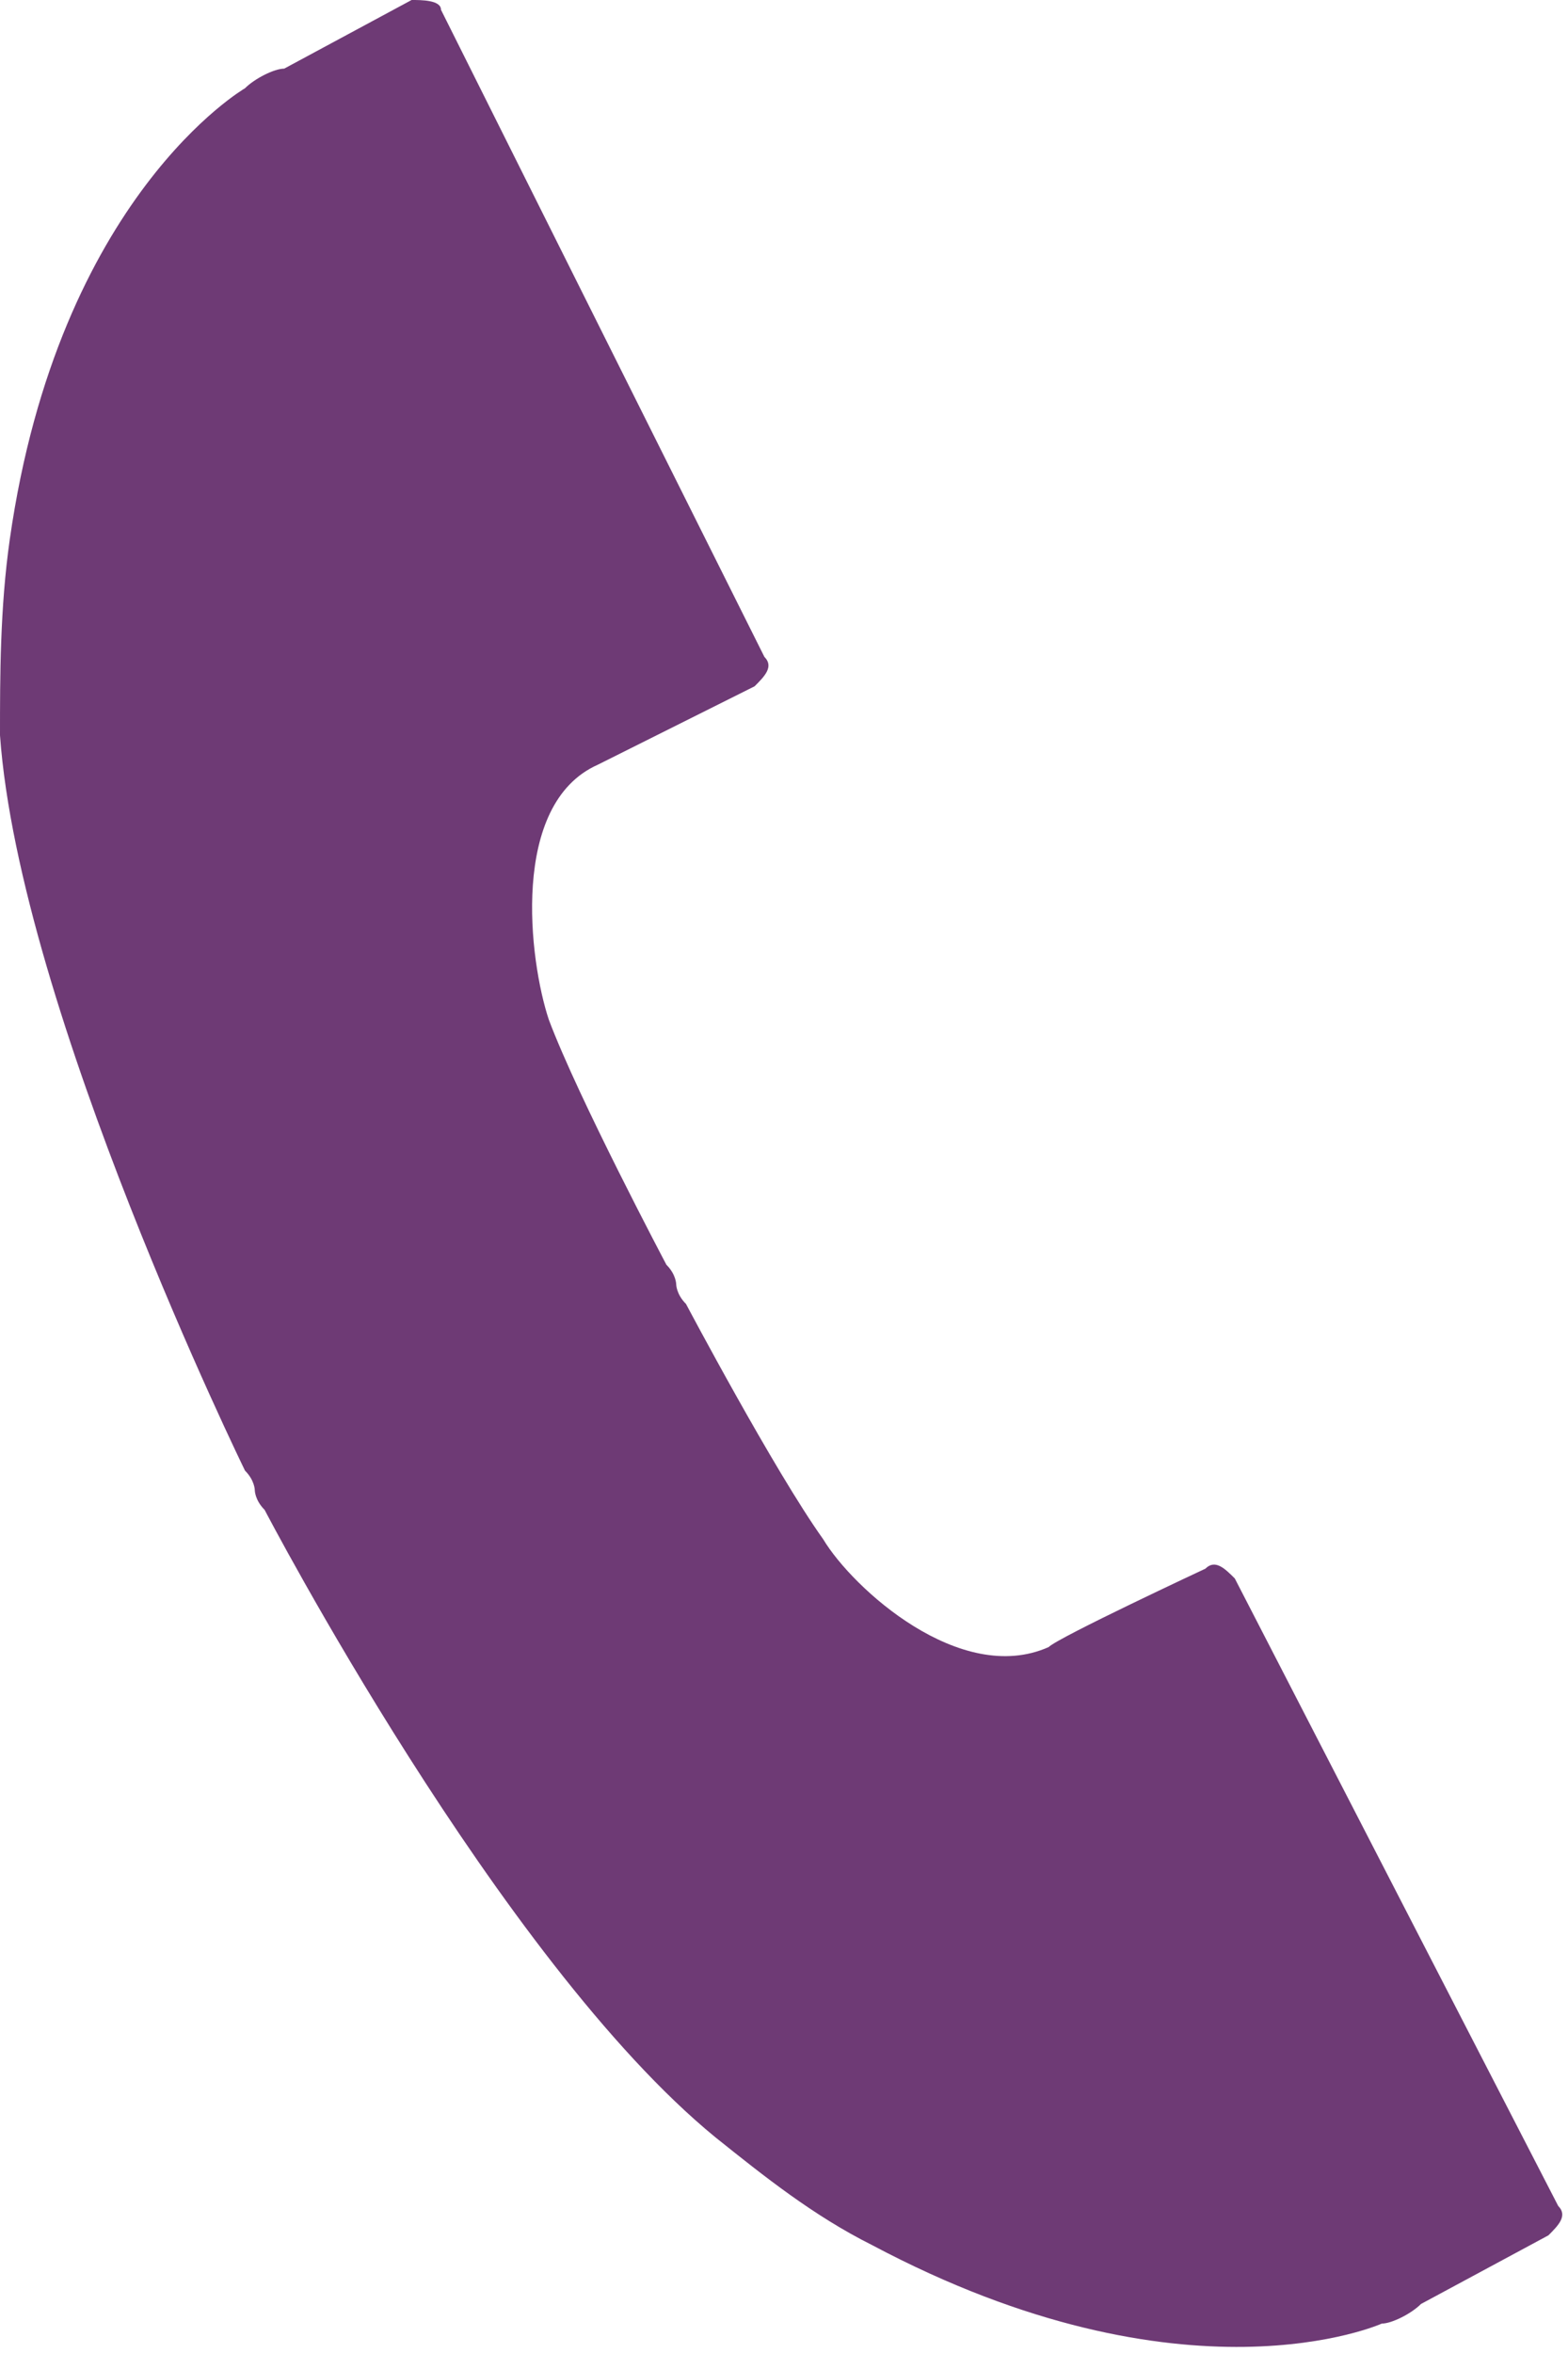<?xml version="1.0" encoding="UTF-8"?>
<!-- Generator: Adobe Illustrator 22.1.0, SVG Export Plug-In . SVG Version: 6.00 Build 0)  -->
<svg version="1.1" id="Ebene_1" xmlns="http://www.w3.org/2000/svg" xmlns:xlink="http://www.w3.org/1999/xlink" x="0px" y="0px" viewBox="0 0 16 24" style="enable-background:new 0 0 16 24;" xml:space="preserve">
<style type="text/css">
	.st0{fill:#6E3A75;}
</style>
<title>Icon_Telefon_02</title>
<desc>Created with Sketch.</desc>
<g id="Bestattung-Leistungen">
	<g id="ANTEA-Bestattung" transform="translate(-960, -31)">
		<g id="Icon_Telefon_02" transform="translate(960, 31)">
			<path id="Fill-8" class="st0" d="M12.6,16.1c-0.1-0.1-0.2-0.2-0.3-0.1c0,0-1.5,0.7-1.6,0.8c-0.9,0.4-2-0.6-2.3-1.1     C7.9,15,7,13.3,7,13.3c-0.1-0.1-0.1-0.2-0.1-0.2c0,0,0,0,0,0c0,0,0,0,0,0c0,0,0,0,0,0c0,0,0-0.1-0.1-0.2c0,0-0.9-1.7-1.2-2.5     C5.4,9.8,5.2,8.2,6.1,7.8C6.3,7.7,7.7,7,7.7,7c0.1-0.1,0.2-0.2,0.1-0.3L4.5,0.1C4.5,0,4.3,0,4.2,0L2.9,0.7     C2.8,0.7,2.6,0.8,2.5,0.9c0,0-1.9,1.1-2.4,4.6C0,6.2,0,6.9,0,7.5C0.2,10.3,2.5,15,2.5,15c0.1,0.1,0.1,0.2,0.1,0.2s0,0,0,0l0,0     l0,0c0,0,0,0,0,0c0,0,0,0.1,0.1,0.2c0,0,2.4,4.6,4.6,6.4c0.5,0.4,1,0.8,1.6,1.1c3.2,1.7,5.2,0.8,5.2,0.8c0.1,0,0.3-0.1,0.4-0.2     l1.3-0.7c0.1-0.1,0.2-0.2,0.1-0.3L12.6,16.1z"/>
		</g>
	</g>
</g>
</svg>